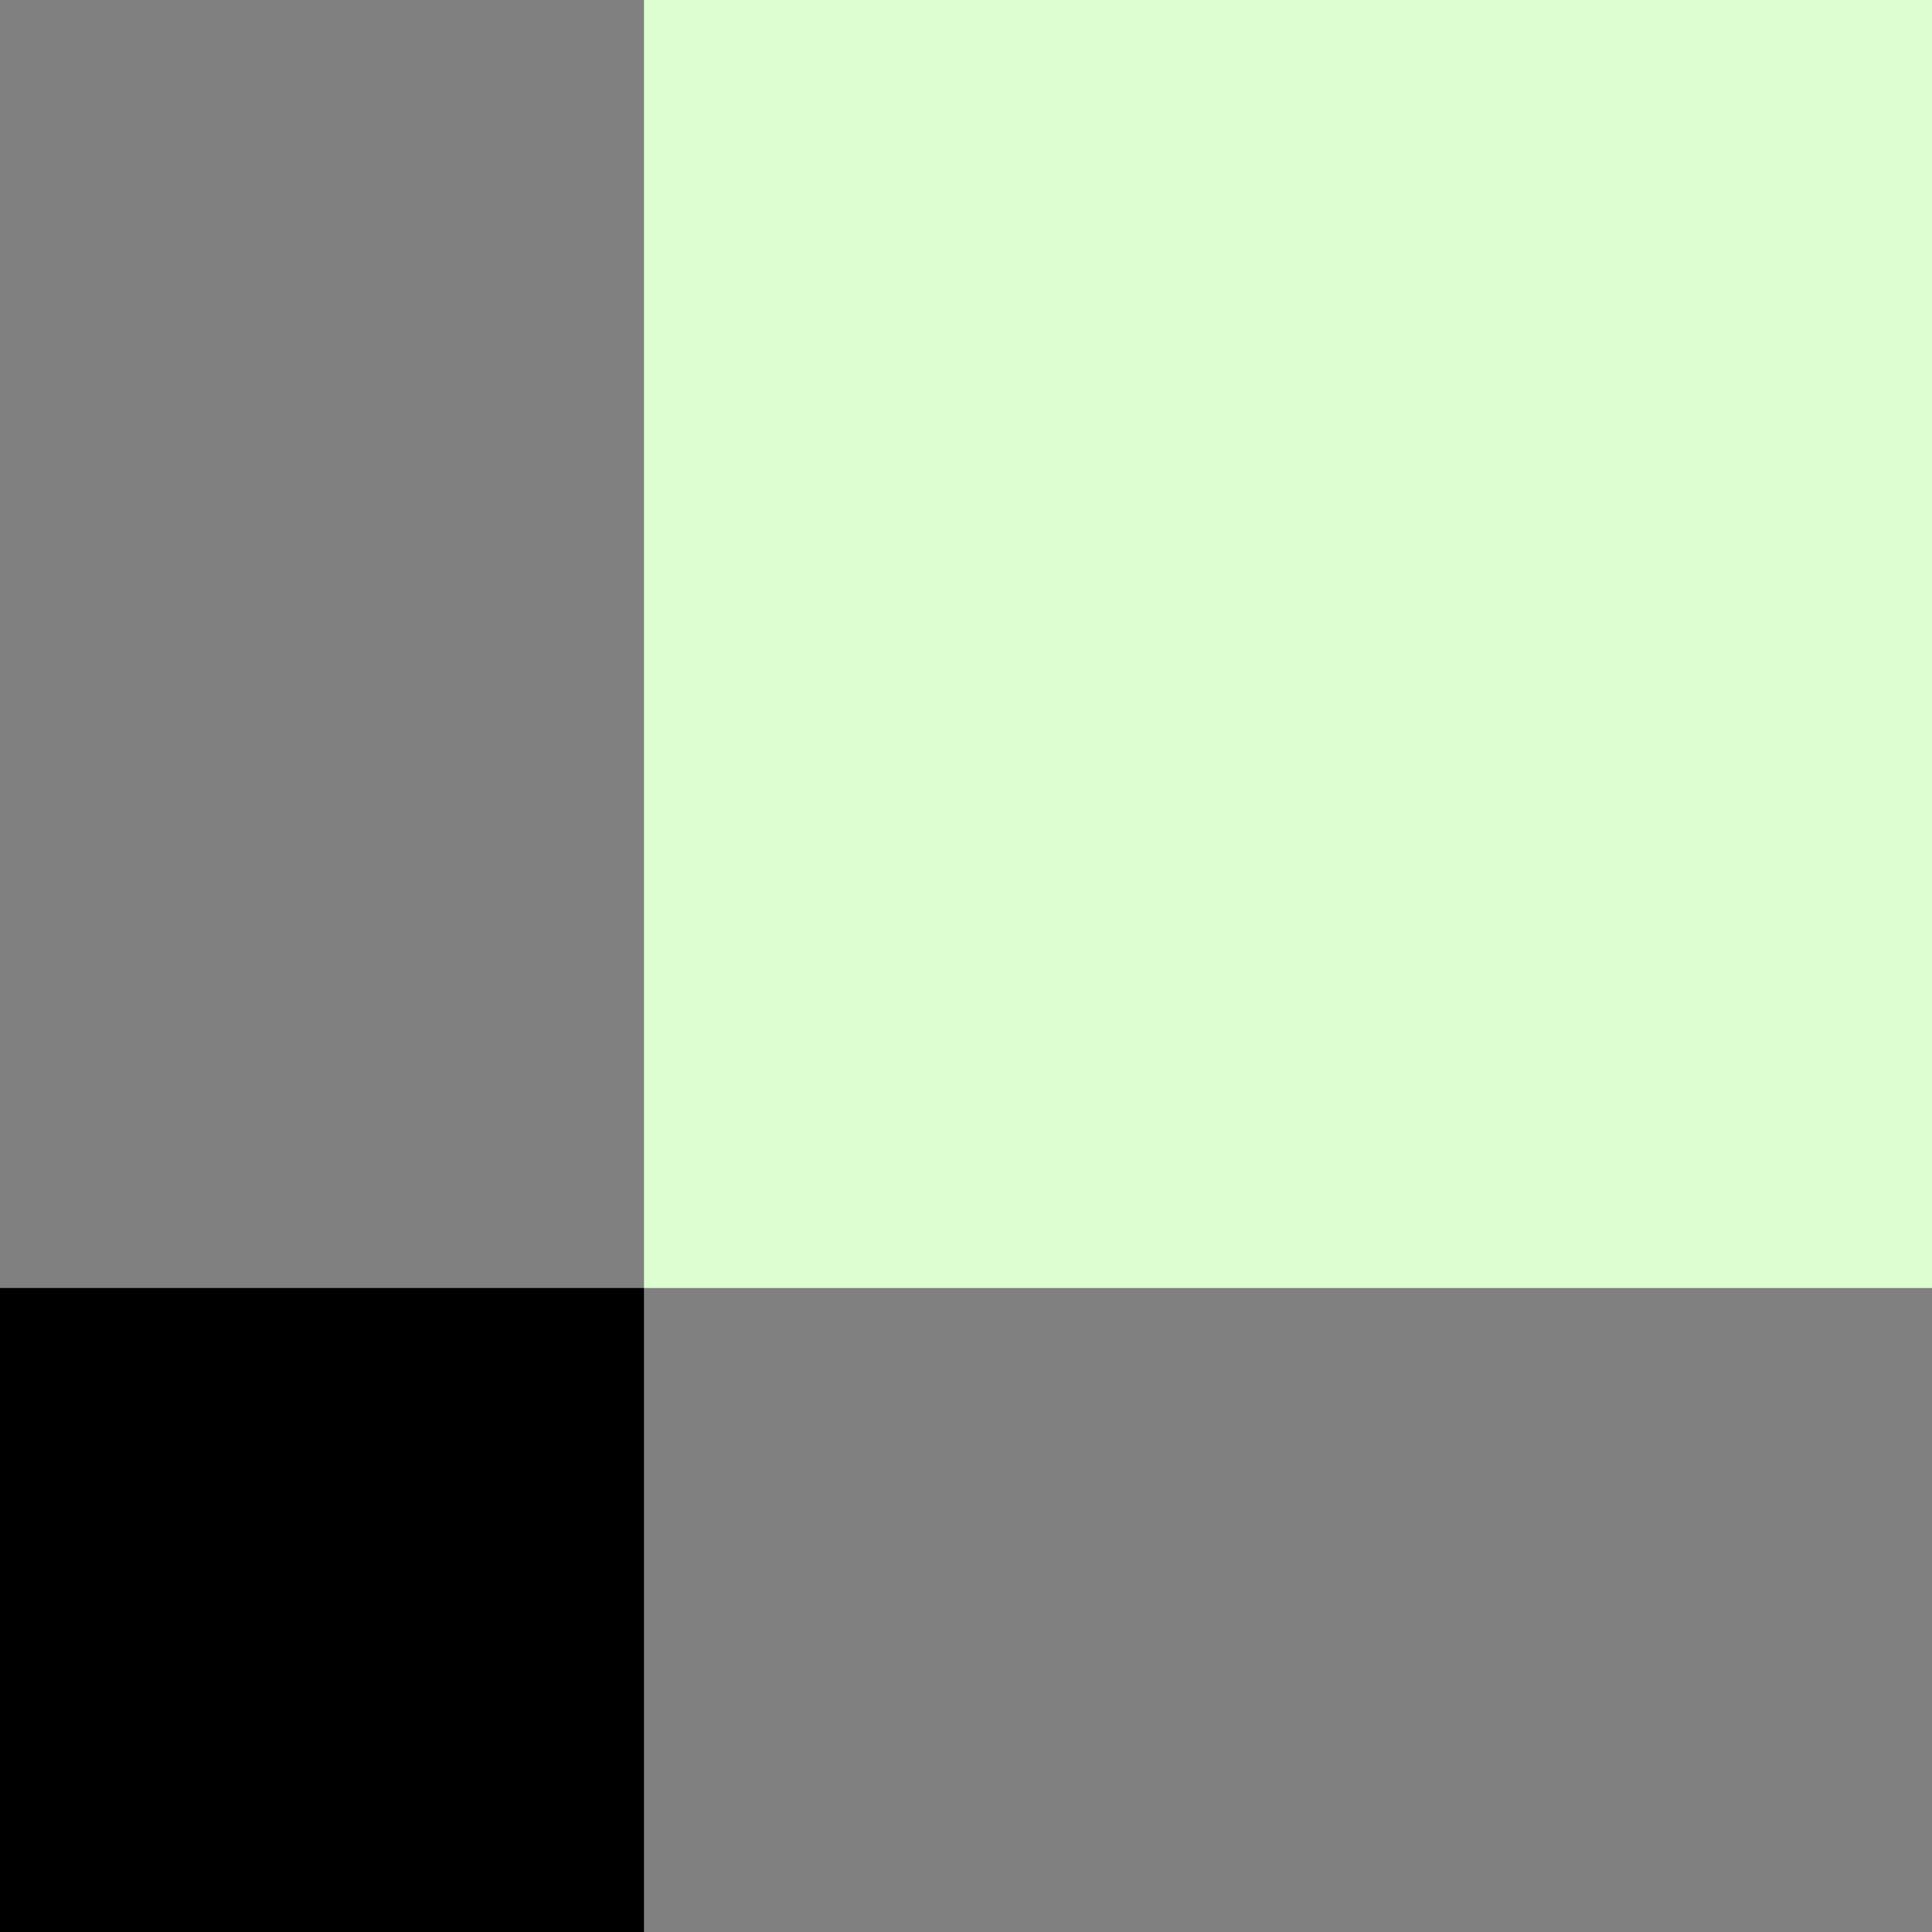 <svg width="144" height="144" viewBox="0 0 144 144" fill="none" xmlns="http://www.w3.org/2000/svg">
<rect x="0" y="0" width="144" height="144" fill="#808080" stroke="none"/>
<rect x="48" width="96" height="96" fill="#DDFED0"/>
<rect y="96" width="48" height="48" fill="black"/>
</svg>
